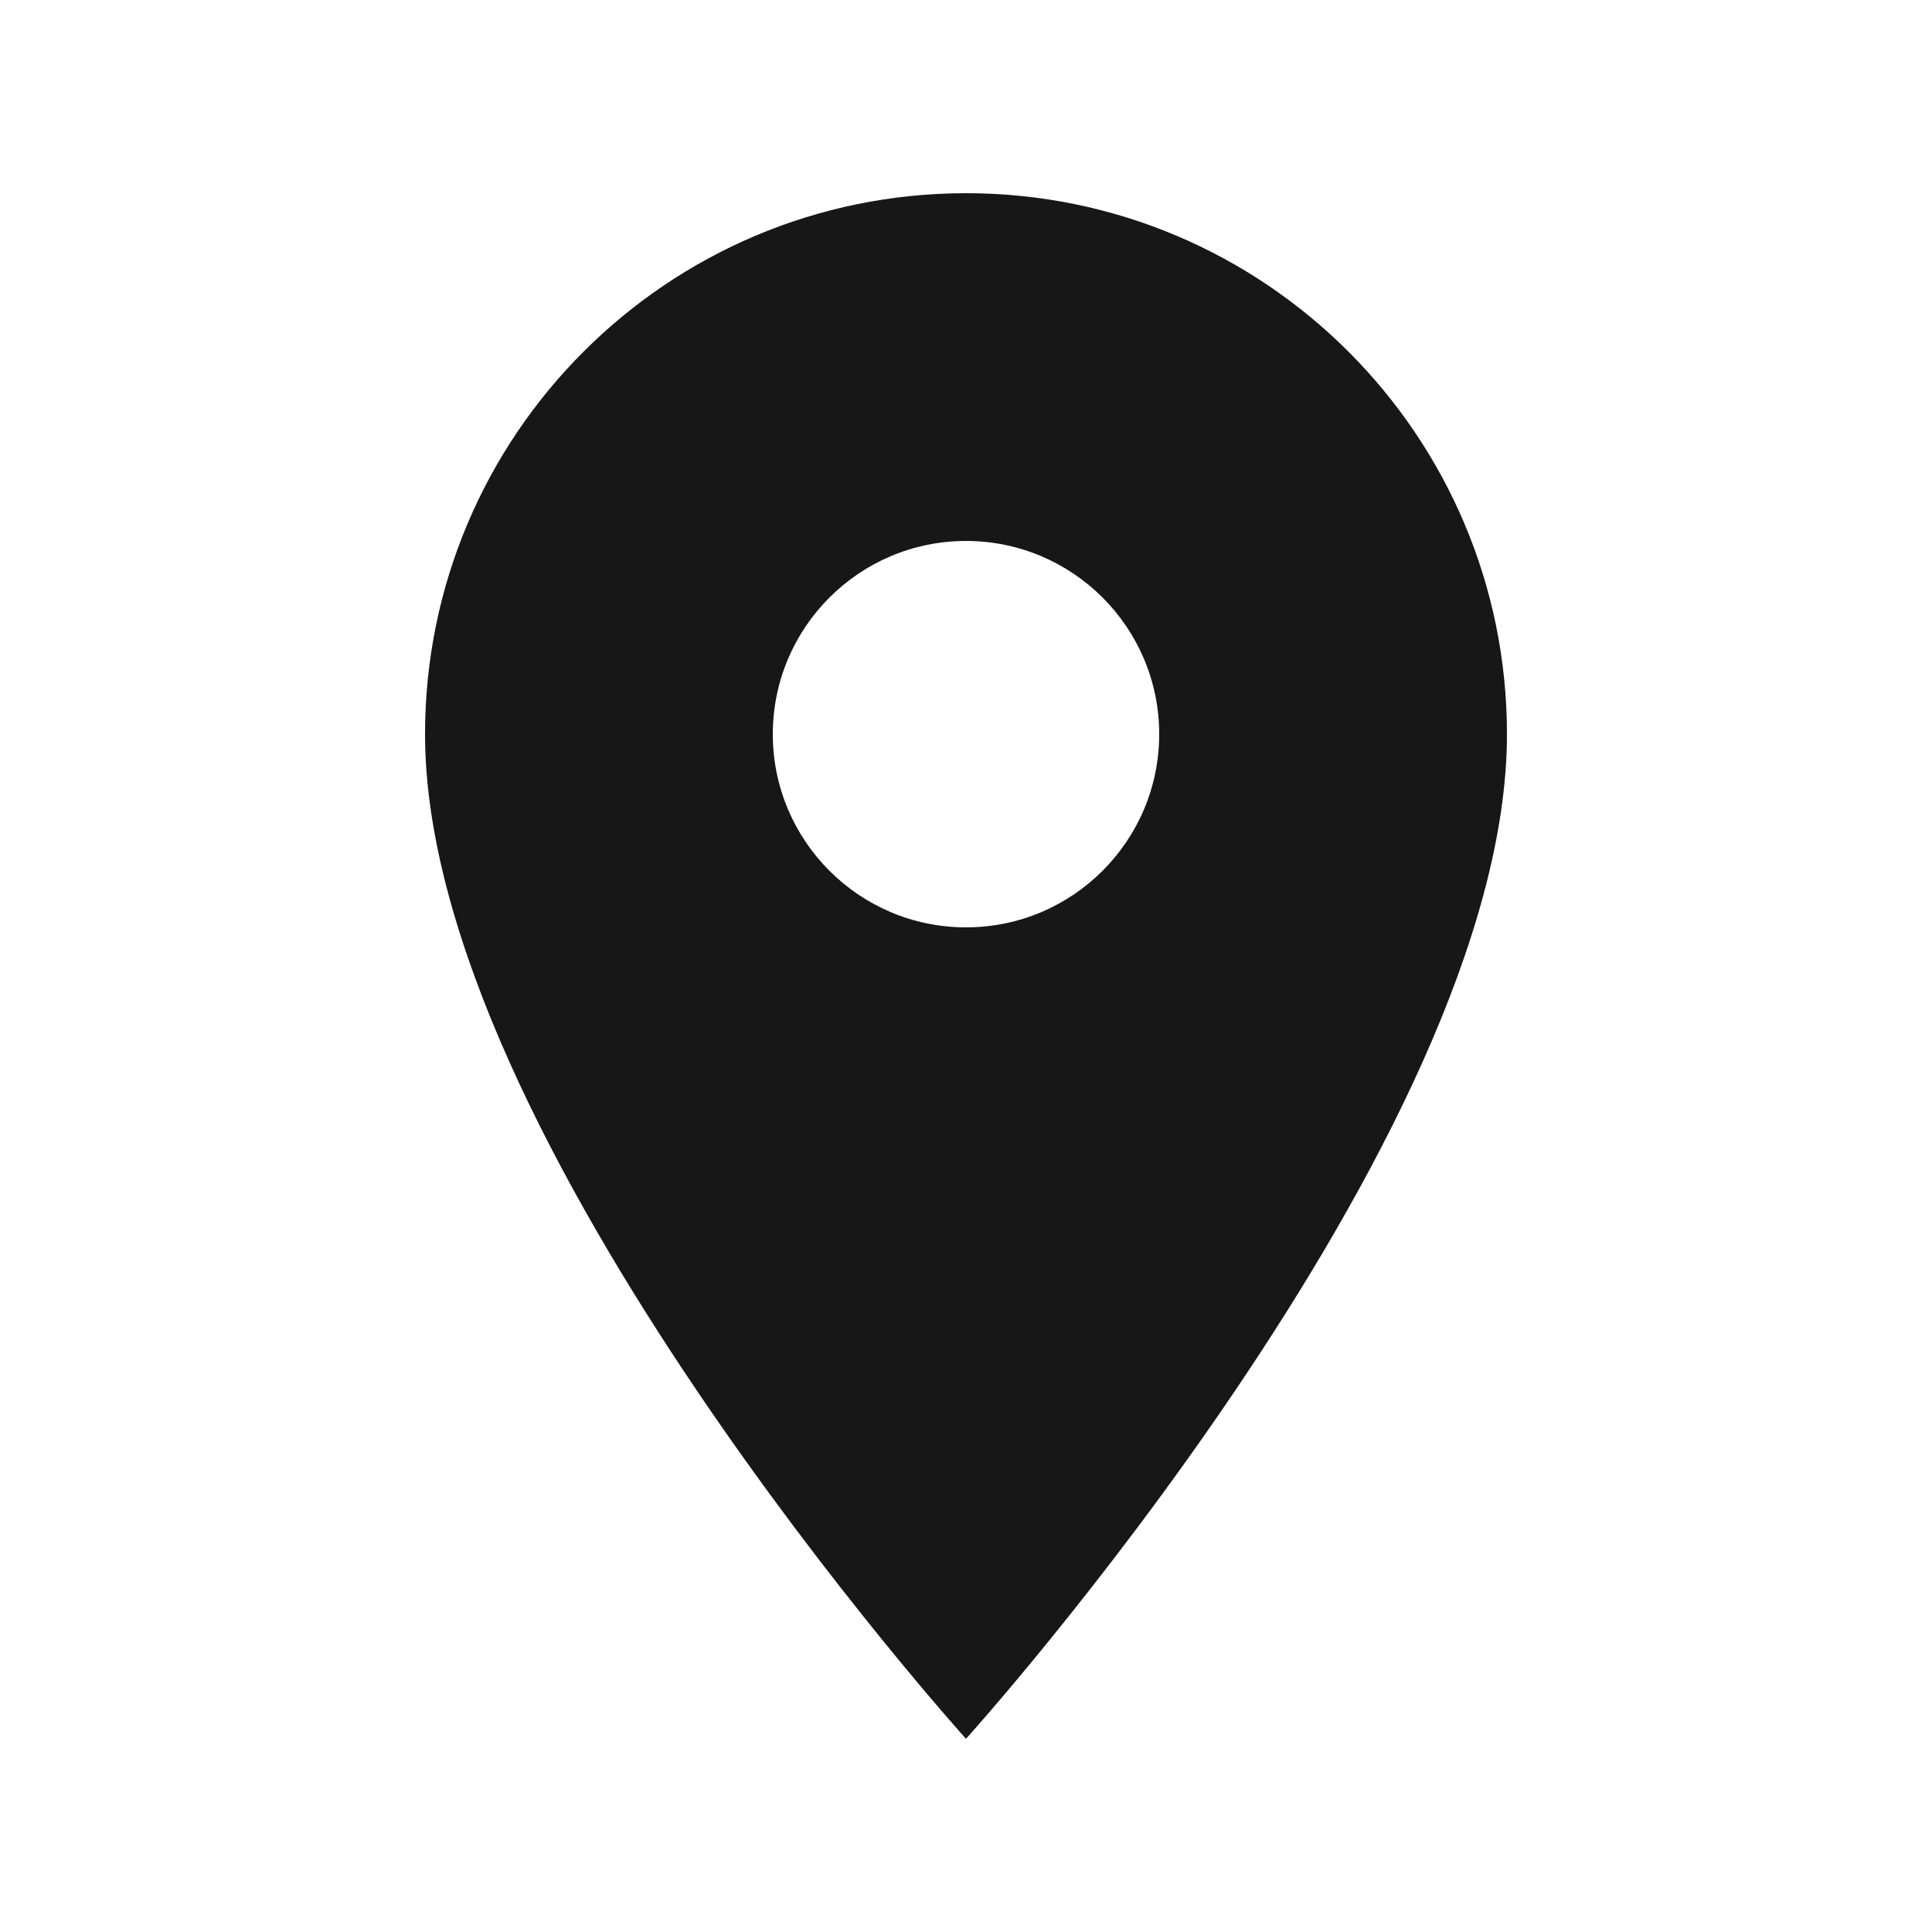 <?xml version="1.0" encoding="UTF-8"?> <svg xmlns="http://www.w3.org/2000/svg" width="500" height="500" viewBox="0 0 500 500" fill="none"> <path d="M250 50C172.7 50 110 112.7 110 190C110 295 250 450 250 450C250 450 390 295 390 190C390 112.7 327.3 50 250 50ZM250 240C222.4 240 200 217.6 200 190C200 162.4 222.4 140 250 140C277.6 140 300 162.4 300 190C300 217.6 277.6 240 250 240Z" fill="#171717"></path> </svg> 